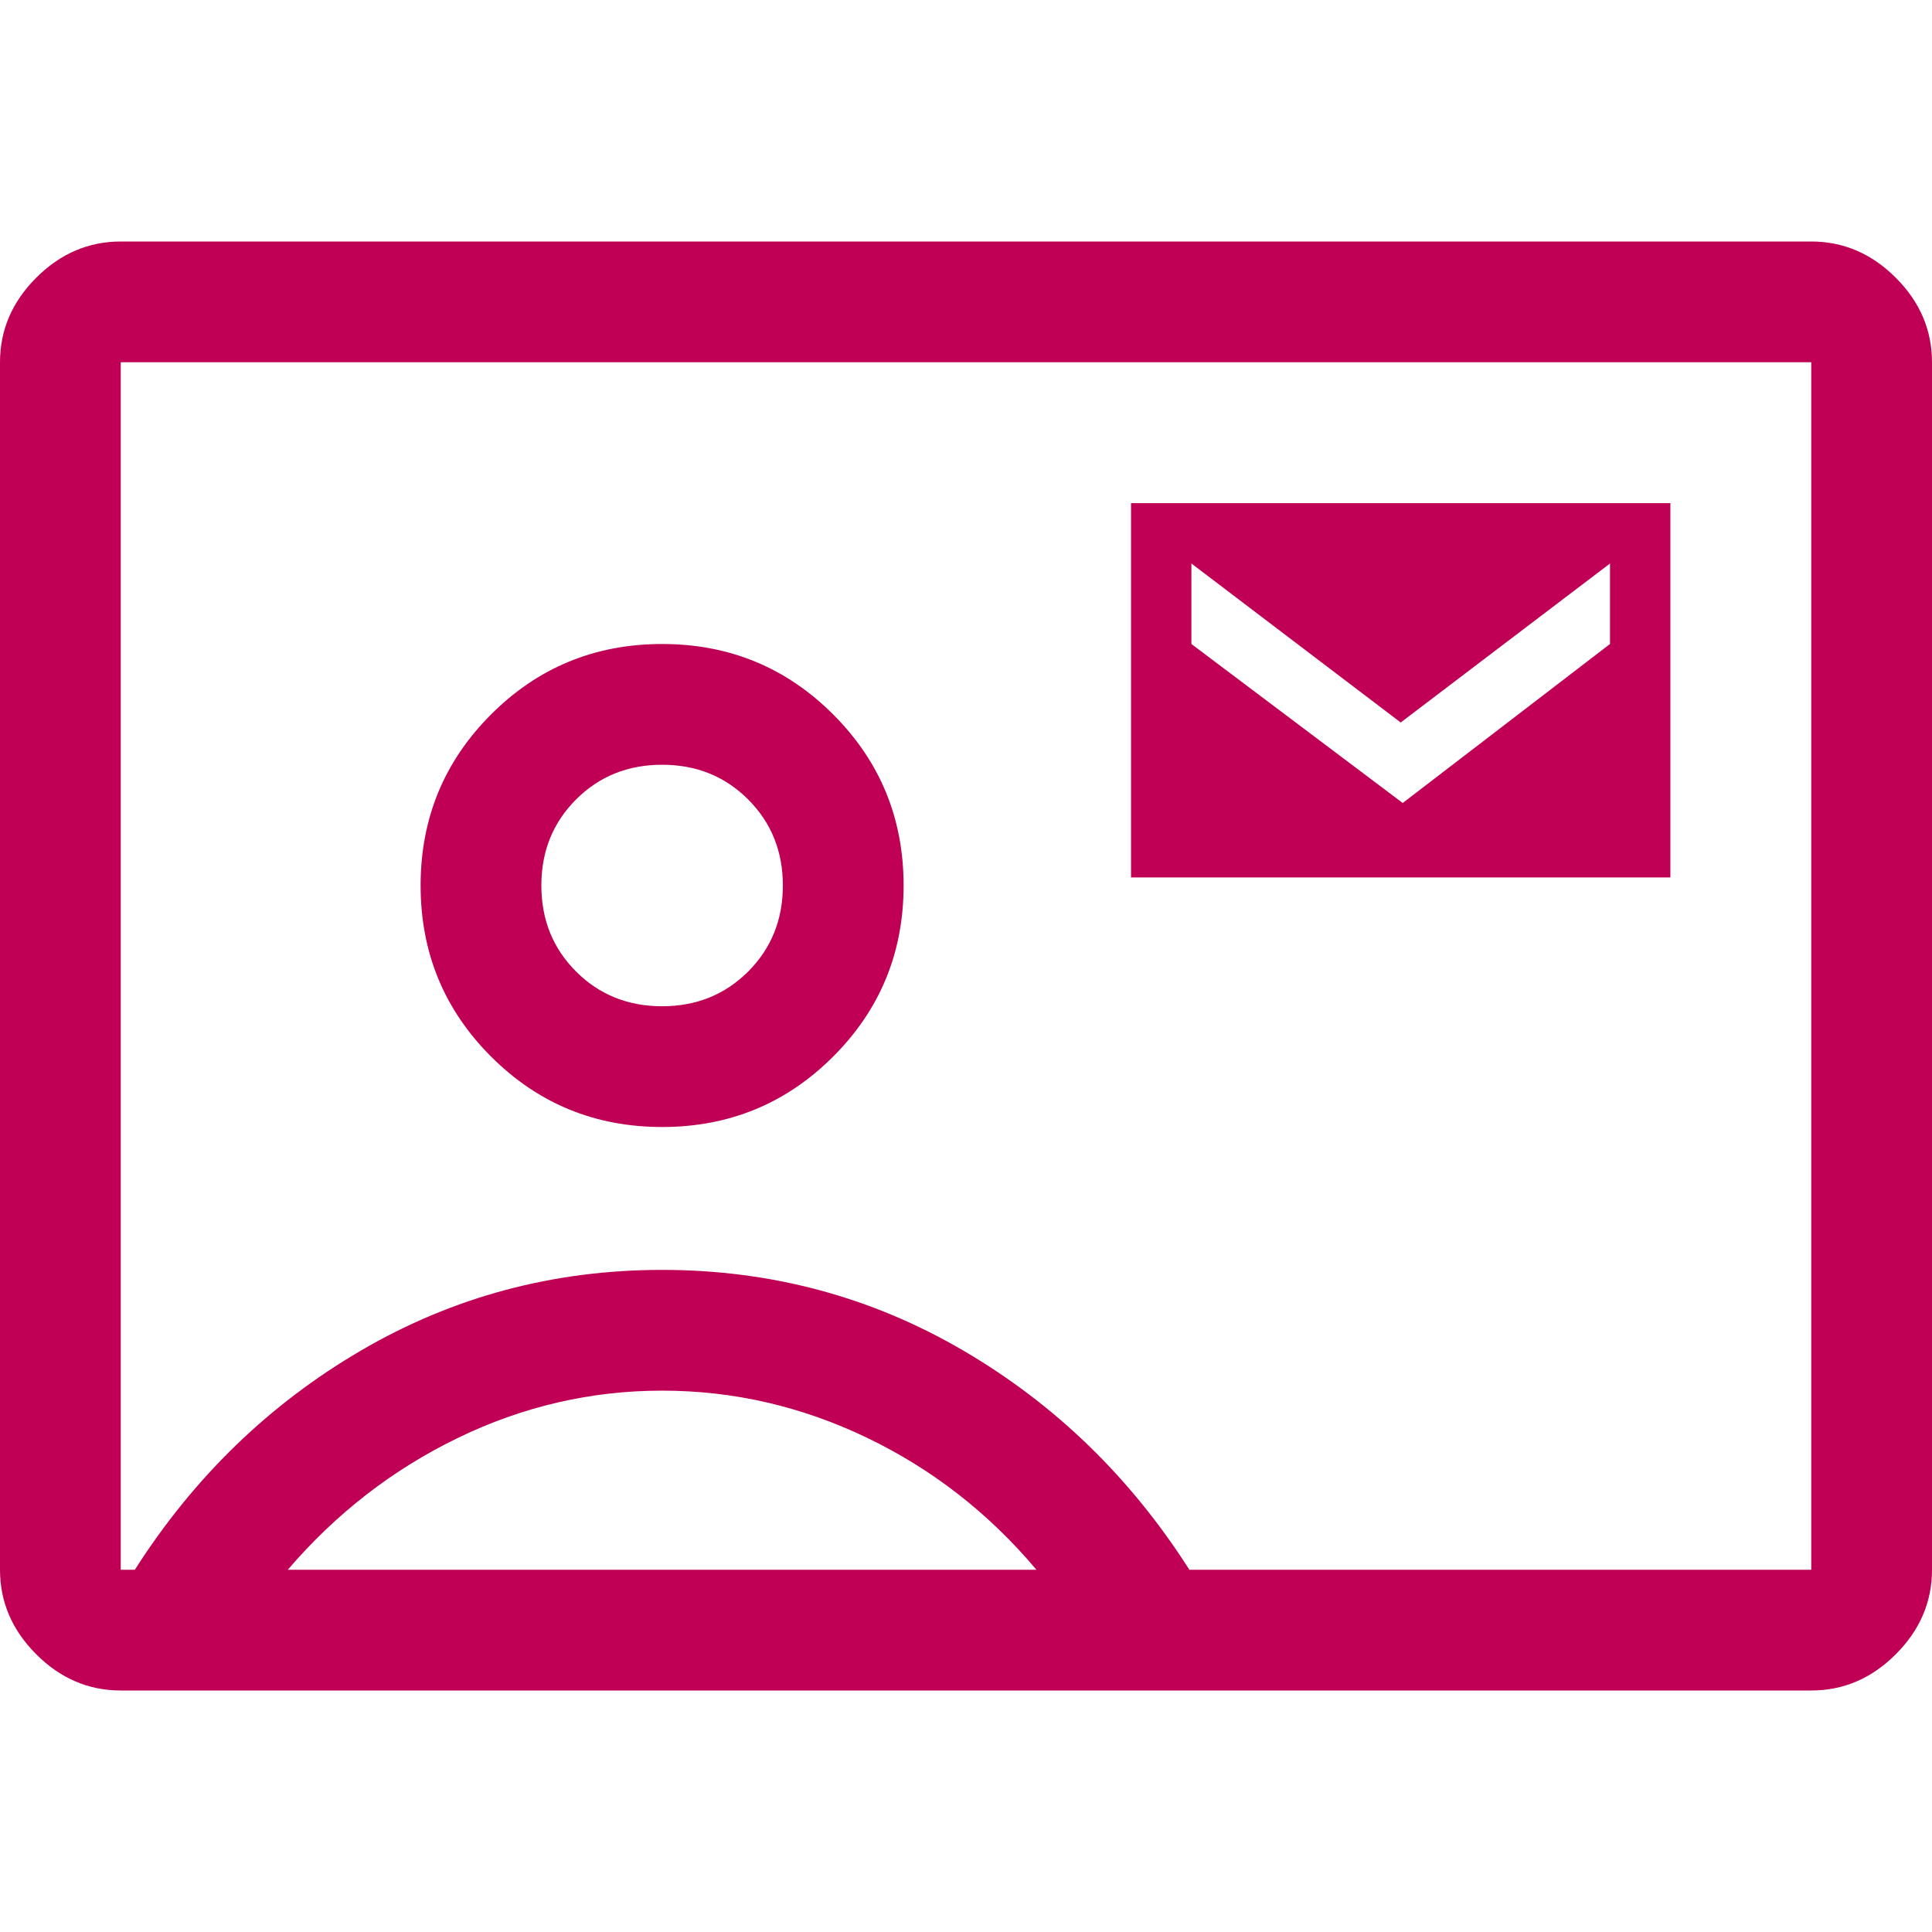 <?xml version="1.0" encoding="UTF-8" standalone="no"?>
<!DOCTYPE svg PUBLIC "-//W3C//DTD SVG 1.1//EN" "http://www.w3.org/Graphics/SVG/1.1/DTD/svg11.dtd">
<!-- Created with Vectornator (http://vectornator.io/) -->
<svg height="100%" stroke-miterlimit="10" style="fill-rule:nonzero;clip-rule:evenodd;stroke-linecap:round;stroke-linejoin:round;" version="1.1" viewBox="0 0 960 960" width="100%" xml:space="preserve" xmlns="http://www.w3.org/2000/svg" xmlns:vectornator="http://vectornator.io" xmlns:xlink="http://www.w3.org/1999/xlink">
<defs/>
<g id="Untitled" vectornator:layerName="Untitled">
<path d="M562 436L830 436L830 250L562 250L562 436ZM697 399L592 320L592 280L696 359L800 280L800 320L697 399ZM60 840C44 840 30 834 18 822C6 810 0 796 0 780L0 180C0 164 6 150 18 138C30 126 44 120 60 120L900 120C916 120 930 126 942 138C954 150 960 164 960 180L960 780C960 796 954 810 942 822C930 834 916 840 900 840L60 840ZM591 780L900 780L900 180L60 180L60 780L67 780C96.333 734 133.833 697.667 179.5 671C225.167 644.333 275 631 329 631C383 631 432.833 644.333 478.5 671C524.167 697.667 561.667 734 591 780ZM329 560C362.333 560 390.667 548.333 414 525C437.333 501.667 449 473.333 449 440C449 406.667 437.333 378.333 414 355C390.667 331.667 362.333 320 329 320C295.667 320 267.333 331.667 244 355C220.667 378.333 209 406.667 209 440C209 473.333 220.667 501.667 244 525C267.333 548.333 295.667 560 329 560ZM143 780L515 780C491.263 751.817 463.162 729.937 430.697 714.362C398.232 698.787 364.333 691 329 691C293.667 691 259.833 698.833 227.5 714.5C195.167 730.167 167 752 143 780ZM329 500C312 500 297.75 494.25 286.25 482.75C274.75 471.25 269 457 269 440C269 423 274.75 408.75 286.25 397.25C297.75 385.75 312 380 329 380C346 380 360.25 385.75 371.75 397.25C383.25 408.75 389 423 389 440C389 457 383.25 471.25 371.75 482.75C360.25 494.25 346 500 329 500Z" fill="#bf0055" fill-rule="nonzero" opacity="1" stroke="none"/>
</g>
</svg>
